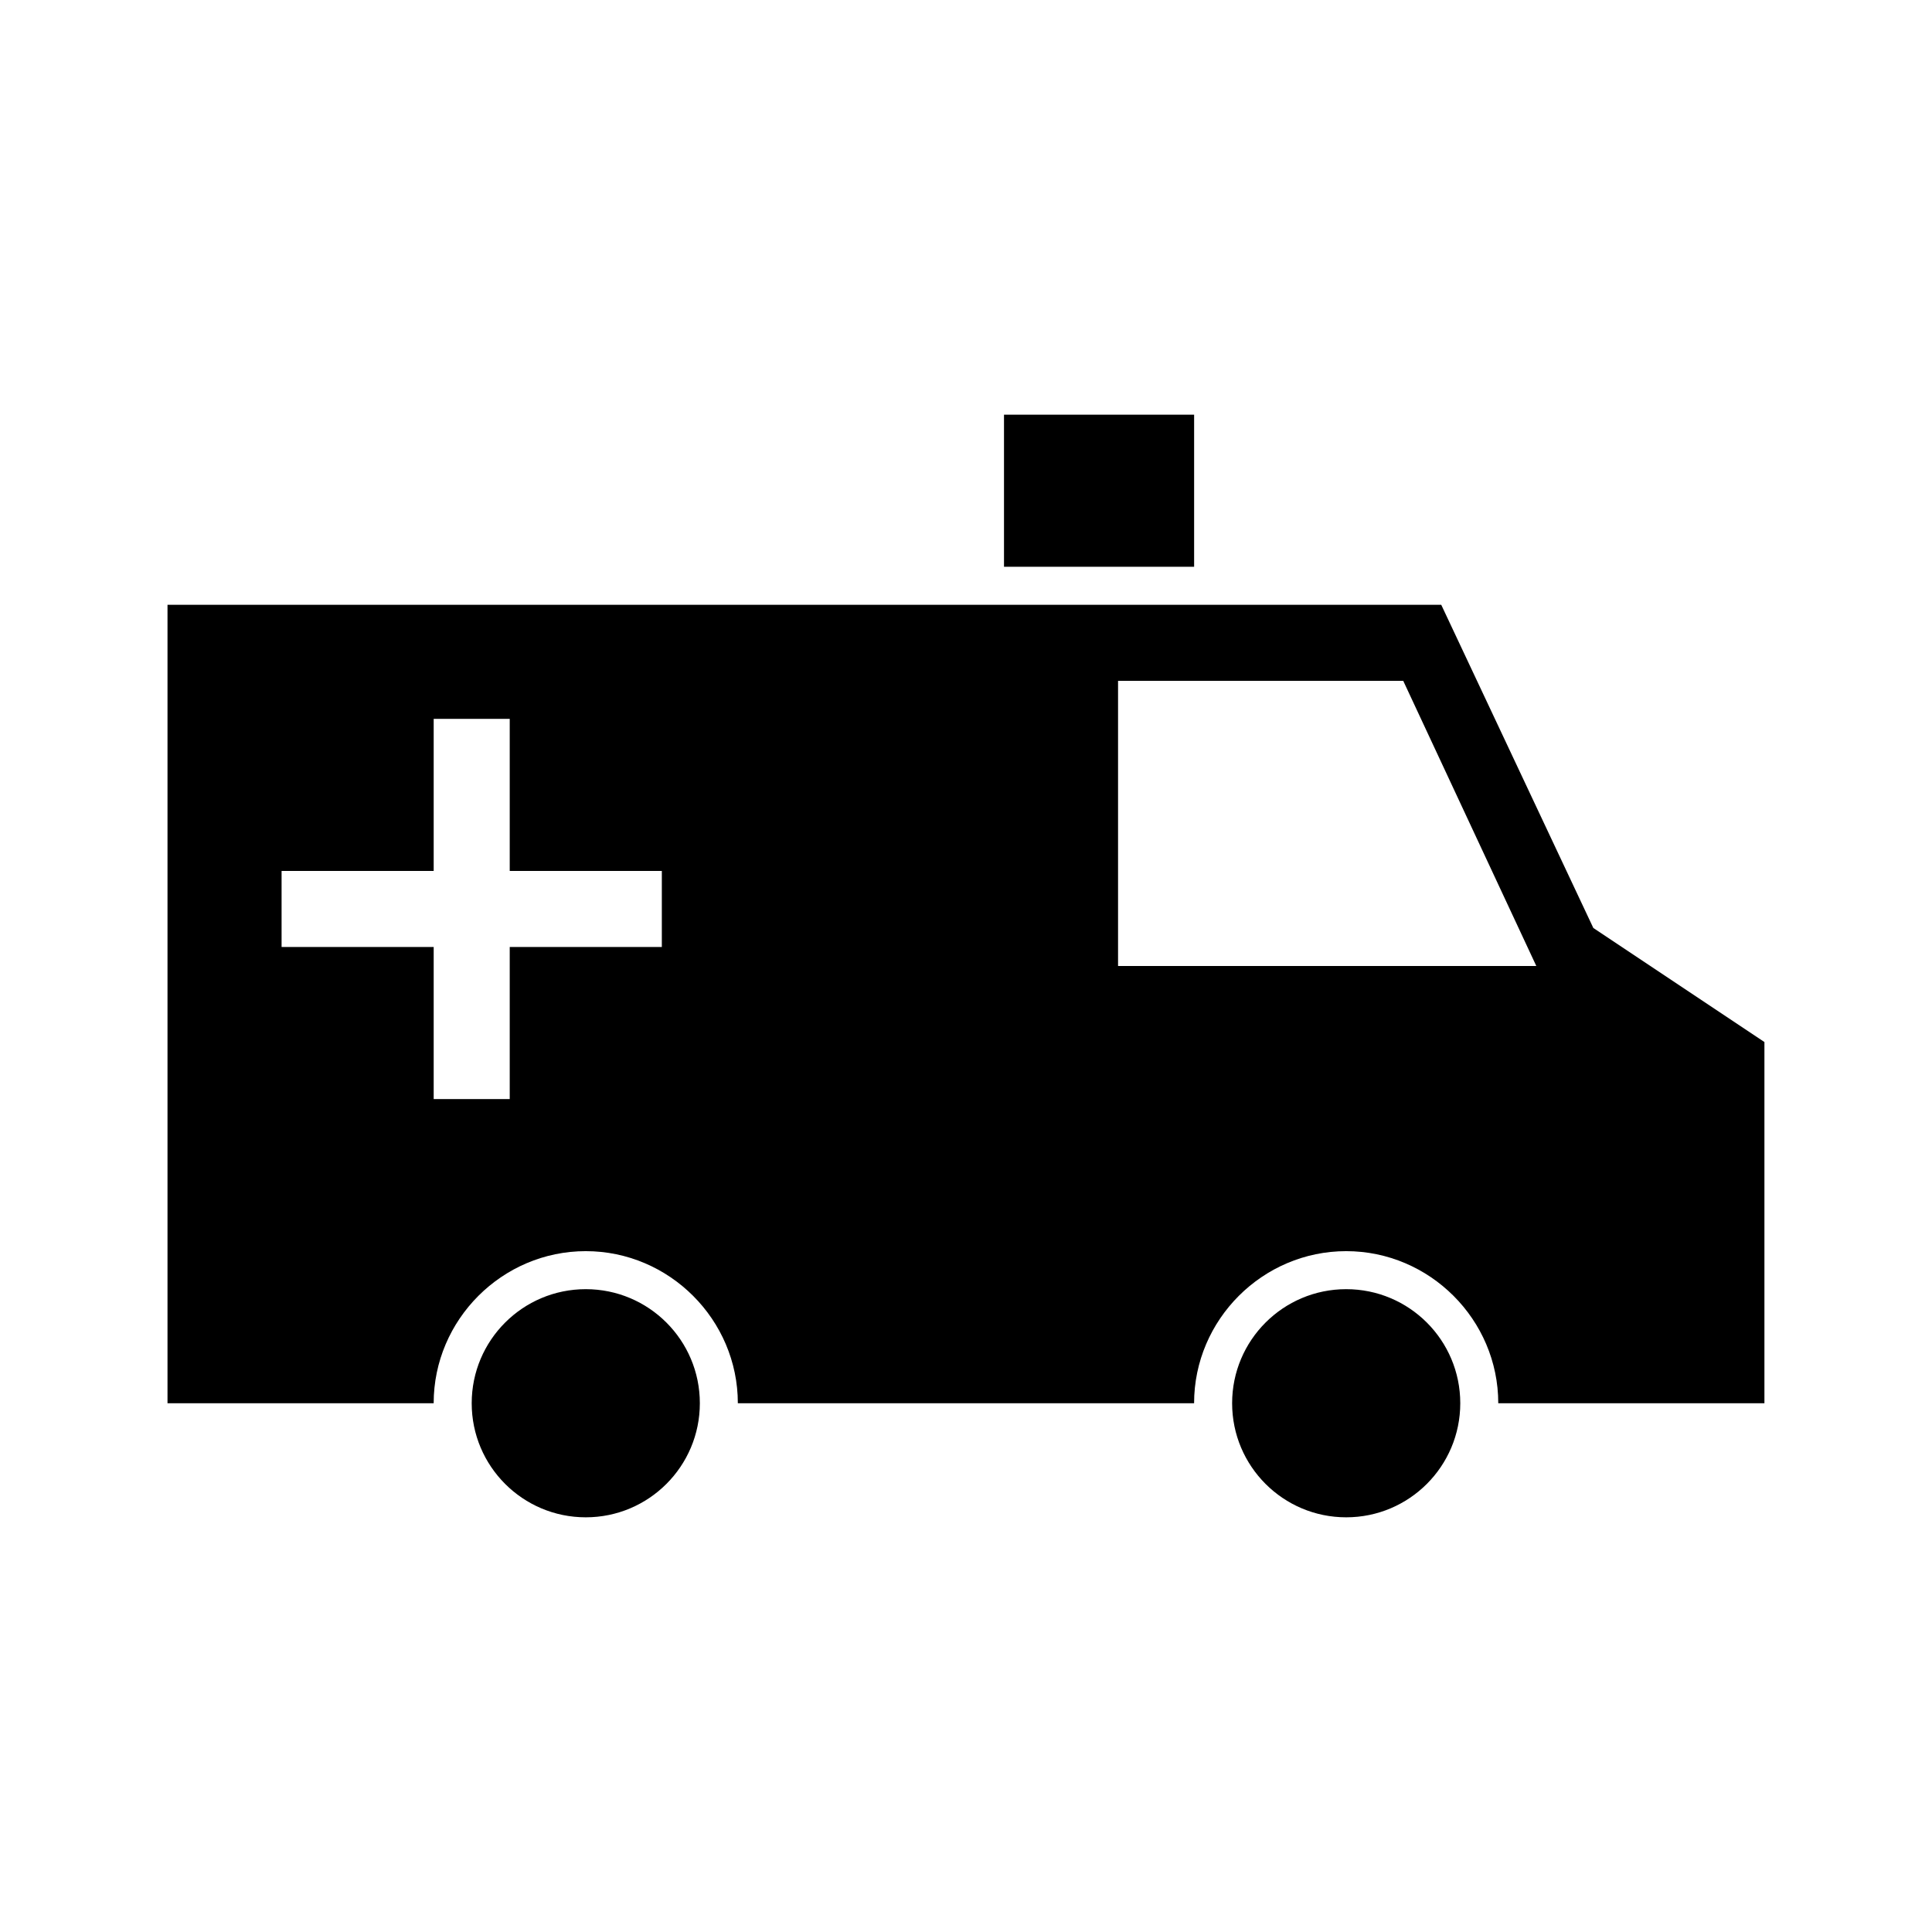 <?xml version="1.0" encoding="UTF-8"?>
<!-- Uploaded to: ICON Repo, www.iconrepo.com, Generator: ICON Repo Mixer Tools -->
<svg fill="#000000" width="800px" height="800px" version="1.1" viewBox="144 144 512 512" xmlns="http://www.w3.org/2000/svg">
 <path d="m410.07 253.89v40.305h50.383v-40.305zm-221.68 50.383v211.6h70.535c0-22.141 18.164-40.305 40.305-40.305s40.305 18.164 40.305 40.305h120.91c0-22.141 18.164-40.305 40.305-40.305s40.305 18.164 40.305 40.305h70.535v-95.723l-45.344-30.23-40.305-85.648zm251.91 20.152h75.57l35.266 75.57h-110.84v-75.57zm-181.37 10.078h20.152v40.309h40.309v20.152h-40.309v40.309h-20.152v-40.309h-40.309v-20.152h40.309zm40.305 151.14c-16.695 0-30.23 13.535-30.23 30.23 0 16.695 13.535 30.23 30.23 30.23 16.695 0 30.23-13.535 30.23-30.23 0-16.695-13.535-30.23-30.23-30.23zm201.52 0c-16.695 0-30.23 13.535-30.23 30.23 0 16.695 13.535 30.23 30.23 30.23 16.695 0 30.23-13.535 30.23-30.23 0-16.695-13.535-30.23-30.23-30.23z"/>
</svg>